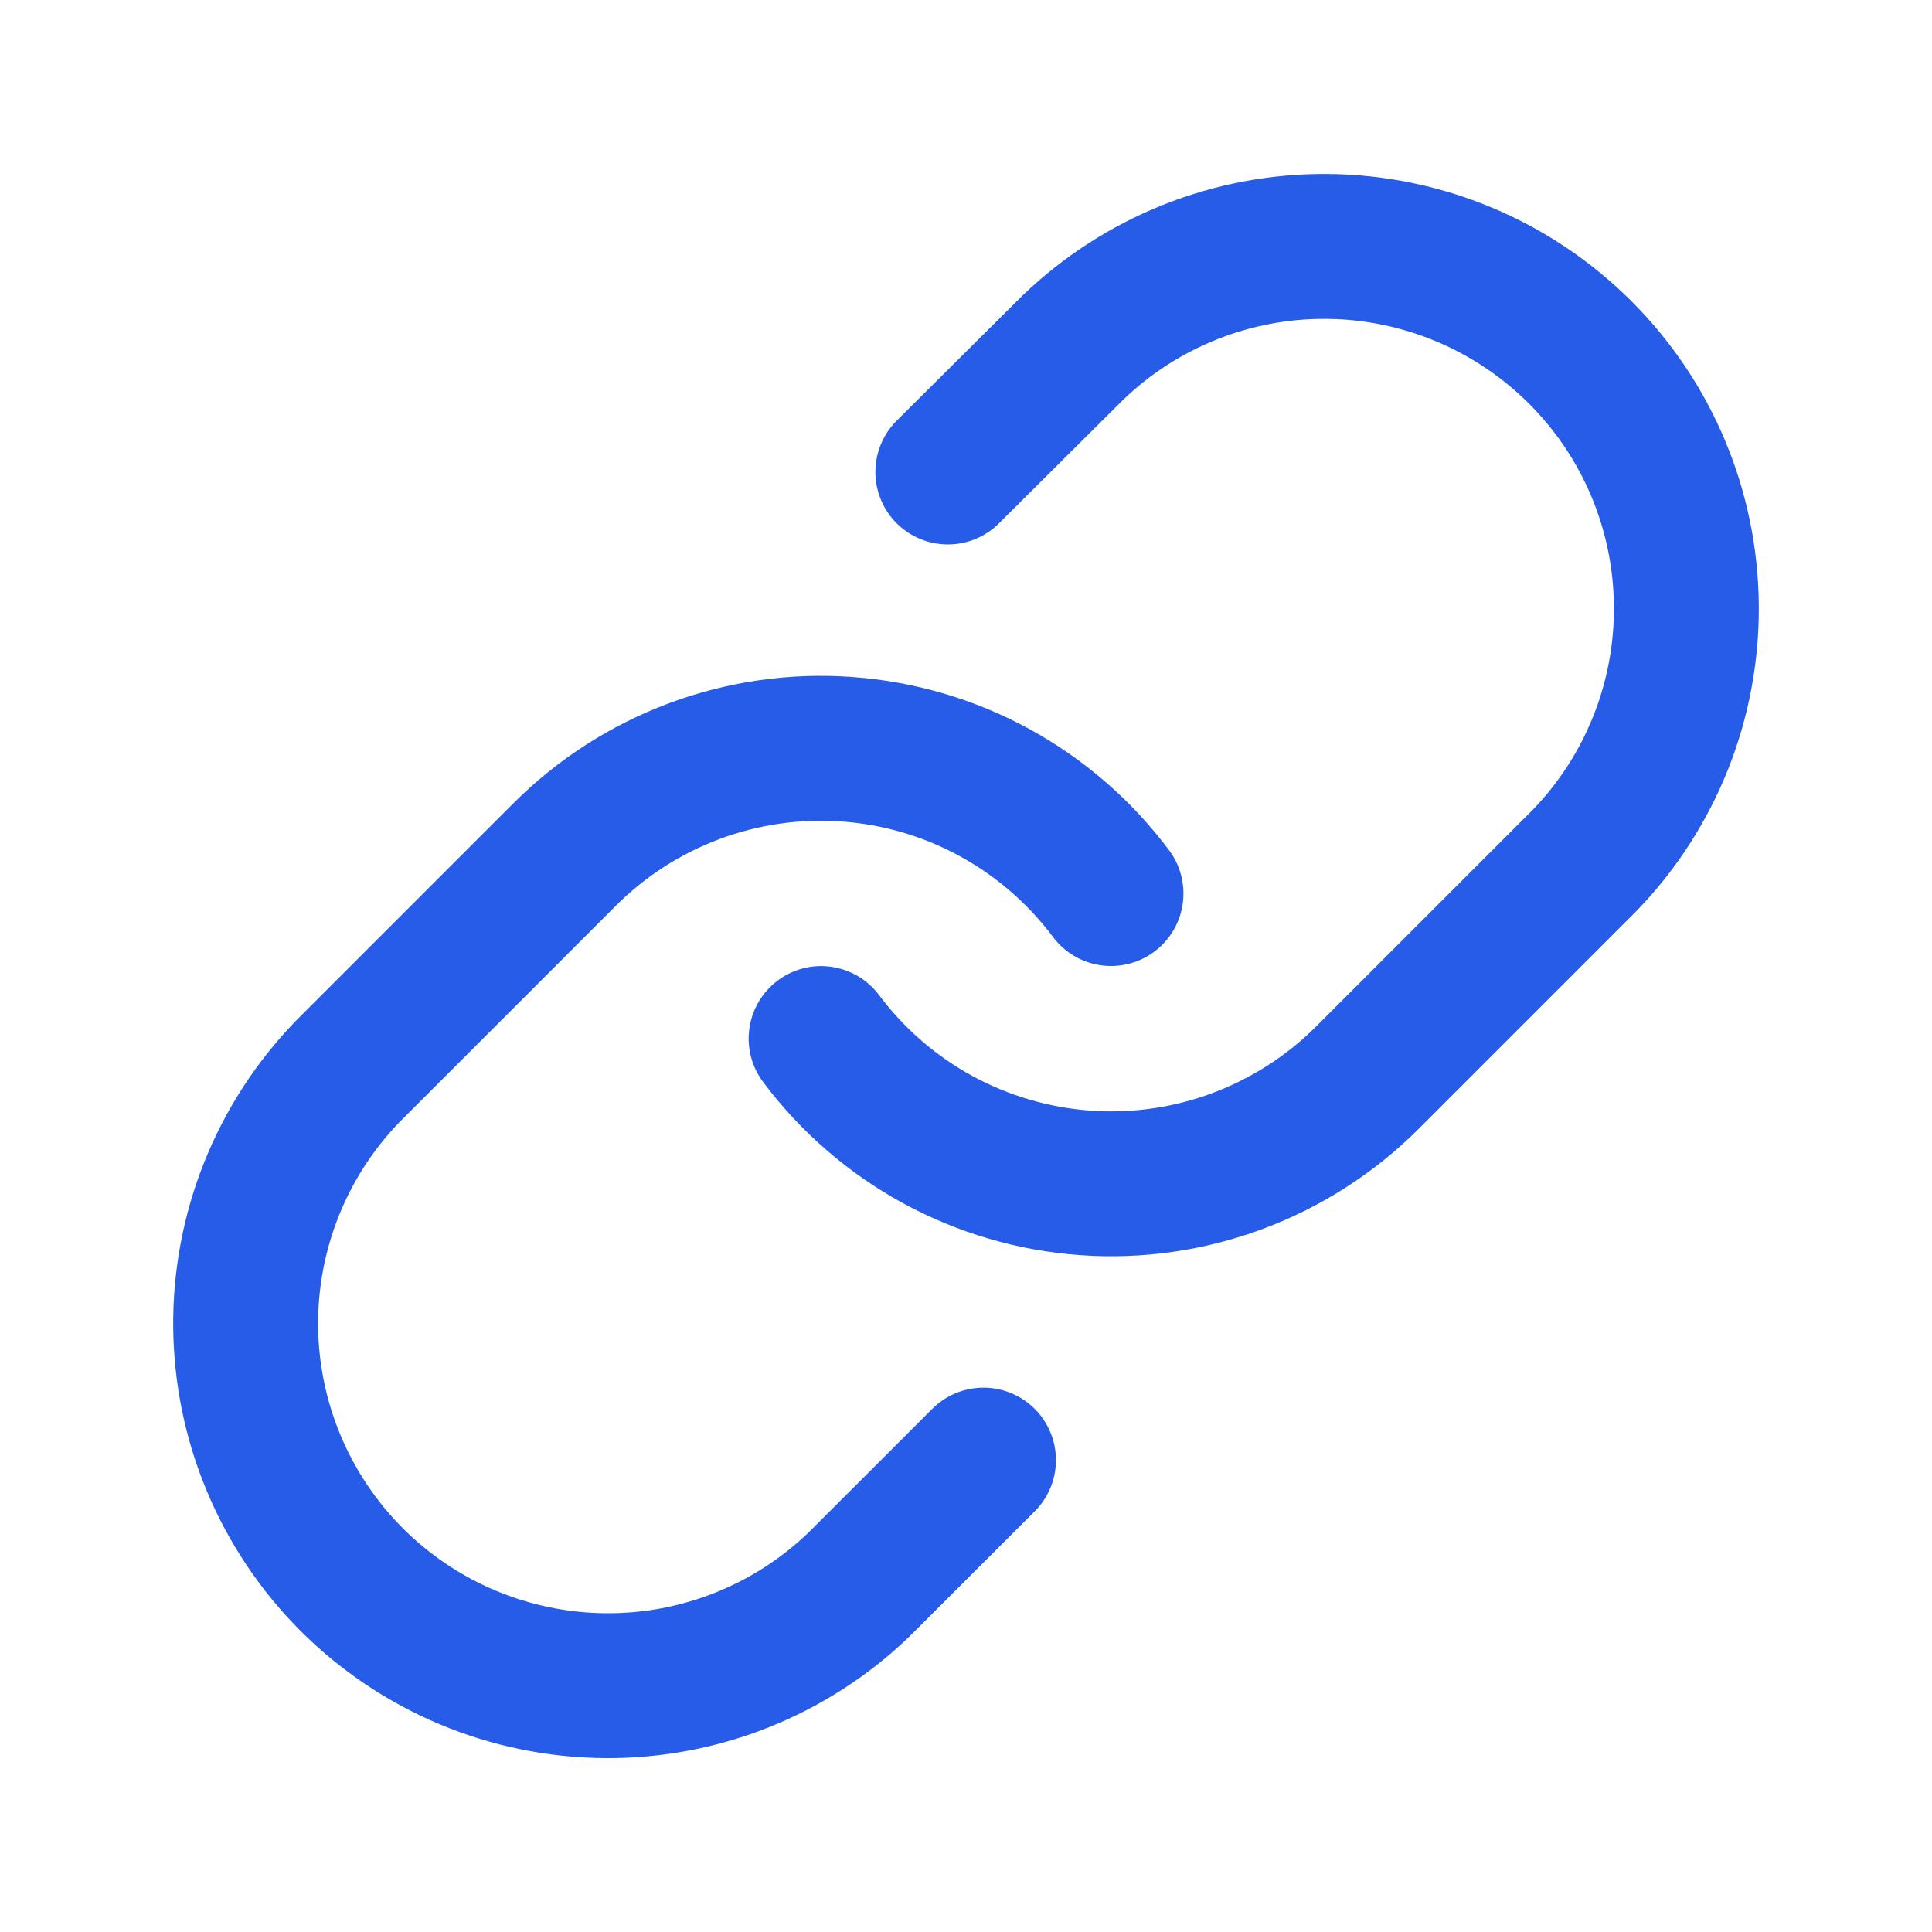 <svg width="20" height="20" viewBox="0 0 20 20" fill="none" xmlns="http://www.w3.org/2000/svg">
<g id="link">
<path id="Icon" d="M8.5 10.751C8.822 11.181 9.233 11.538 9.705 11.796C10.177 12.053 10.699 12.207 11.235 12.245C11.771 12.284 12.31 12.206 12.813 12.018C13.317 11.83 13.775 11.536 14.155 11.156L16.405 8.906C17.088 8.199 17.466 7.251 17.457 6.268C17.449 5.285 17.055 4.344 16.359 3.649C15.664 2.954 14.723 2.559 13.74 2.551C12.757 2.542 11.81 2.92 11.102 3.603L9.812 4.886" stroke="#265CE7" stroke-width="1.5" stroke-linecap="round" stroke-linejoin="round"/>
<path id="Icon_2" d="M11.501 9.25C11.178 8.819 10.768 8.463 10.296 8.205C9.824 7.947 9.302 7.794 8.766 7.756C8.229 7.717 7.691 7.795 7.187 7.983C6.683 8.171 6.226 8.465 5.846 8.845L3.596 11.095C2.913 11.802 2.535 12.749 2.543 13.733C2.552 14.716 2.946 15.656 3.641 16.352C4.337 17.047 5.277 17.441 6.26 17.45C7.244 17.459 8.191 17.081 8.898 16.397L10.181 15.115" stroke="#265CE7" stroke-width="1.5" stroke-linecap="round" stroke-linejoin="round"/>
</g>
</svg>
